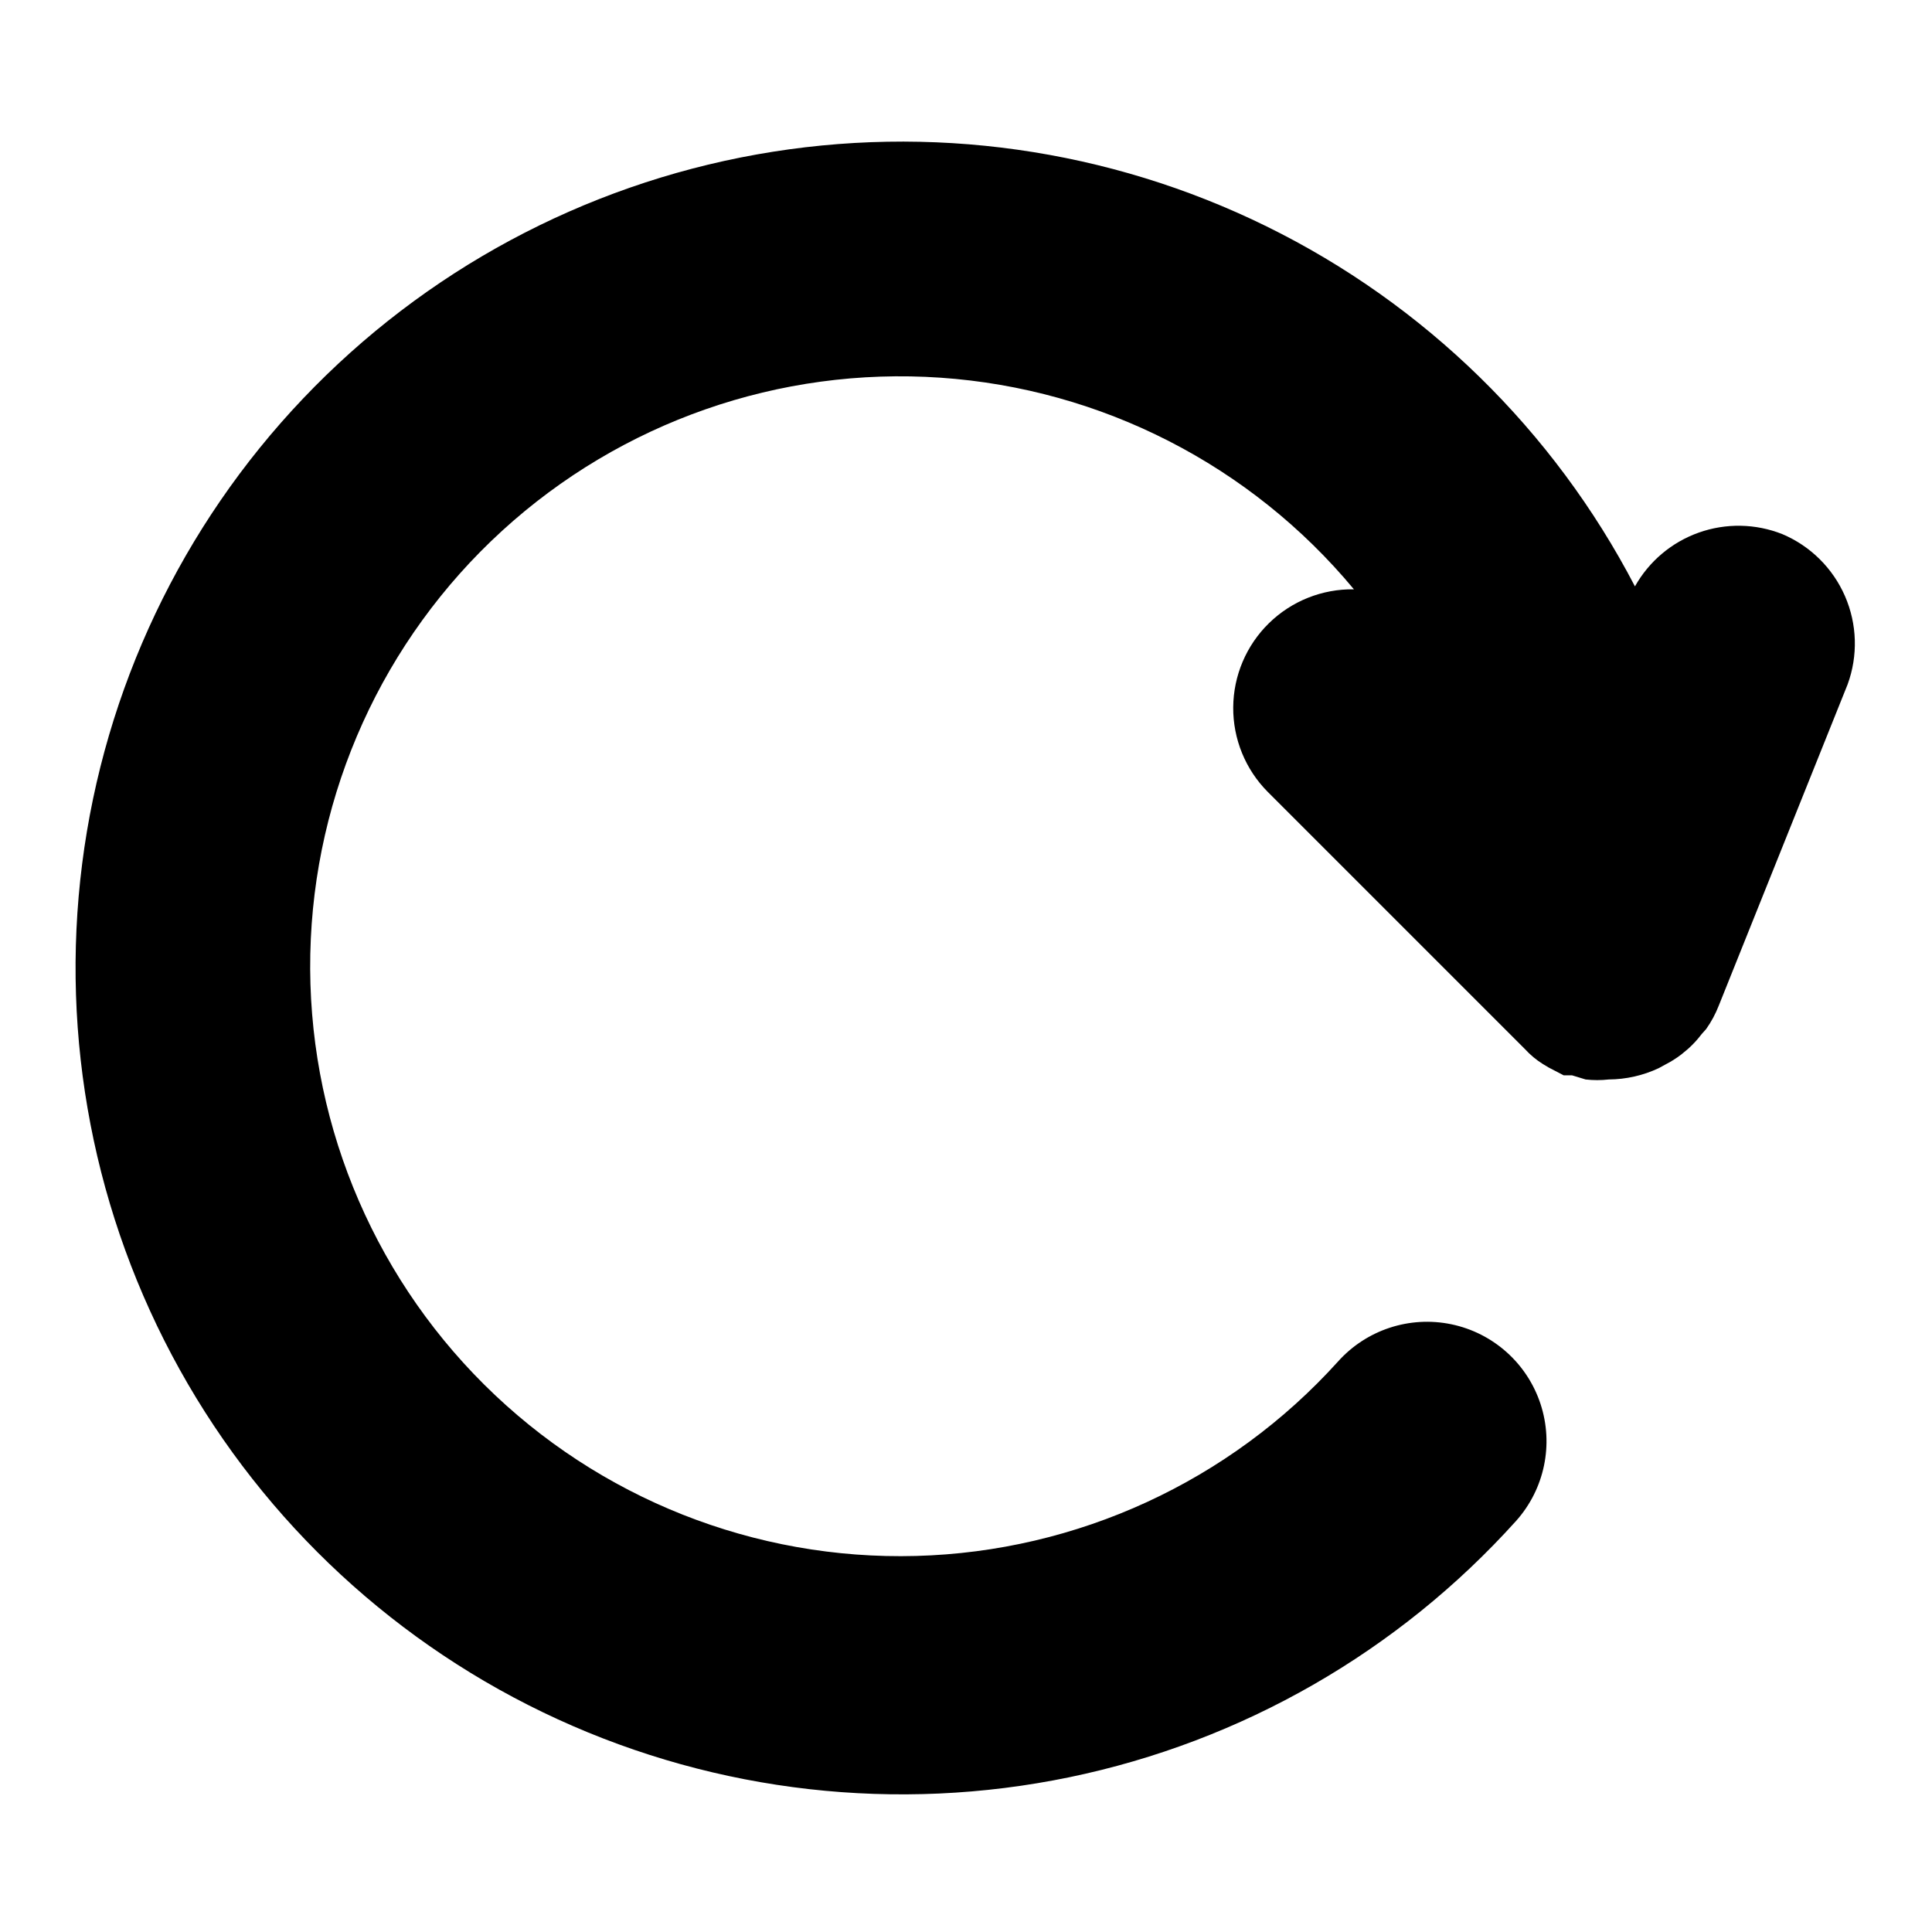 <?xml version="1.0" encoding="UTF-8"?>
<!-- Uploaded to: SVG Repo, www.svgrepo.com, Generator: SVG Repo Mixer Tools -->
<svg fill="#000000" width="800px" height="800px" version="1.1" viewBox="144 144 512 512" xmlns="http://www.w3.org/2000/svg">
 <path d="m616.32 285.54c-7.082-2.805-14.941-2.945-22.121-0.398-7.18 2.547-13.191 7.613-16.922 14.254-21.547-41.387-55.746-74.809-97.613-95.395-41.871-20.59-89.219-27.266-135.15-19.062s-88.039 30.863-120.19 64.676c-32.152 33.809-52.664 77.004-58.551 123.29-5.883 46.285 3.168 93.238 25.836 134.02s57.766 73.254 100.18 92.691c42.418 19.438 89.93 24.82 135.62 15.367 45.688-9.457 87.16-33.258 118.38-67.934 7.535-8.438 10-20.254 6.461-31s-12.539-18.789-23.613-21.098c-11.078-2.309-22.543 1.469-30.082 9.906-28.656 31.73-69.062 50.336-111.8 51.488s-84.09-15.25-114.42-45.391-46.988-71.387-46.102-114.14c0.887-42.746 19.246-83.266 50.801-112.12 31.551-28.855 73.547-43.531 116.2-40.602 42.656 2.926 82.254 23.195 109.57 56.086-8.398-0.133-16.504 3.094-22.508 8.965-6.008 5.871-9.422 13.895-9.48 22.297-0.062 8.398 3.234 16.473 9.156 22.426l68.172 68.172c1.387 1.523 2.977 2.848 4.727 3.938l1.574 0.945 3.938 2.047h2.203l3.621 1.102h-0.004c2.043 0.23 4.102 0.23 6.141 0 4.574-0.027 9.086-1.047 13.227-2.992l1.73-0.945c1.496-0.762 2.918-1.656 4.254-2.676l1.891-1.574h-0.004c1.273-1.145 2.434-2.41 3.465-3.777l1.258-1.418c1.348-1.906 2.457-3.969 3.309-6.141l34.164-85.176c2.781-7.594 2.531-15.965-0.691-23.379-3.227-7.418-9.18-13.309-16.629-16.453z"/>
</svg>